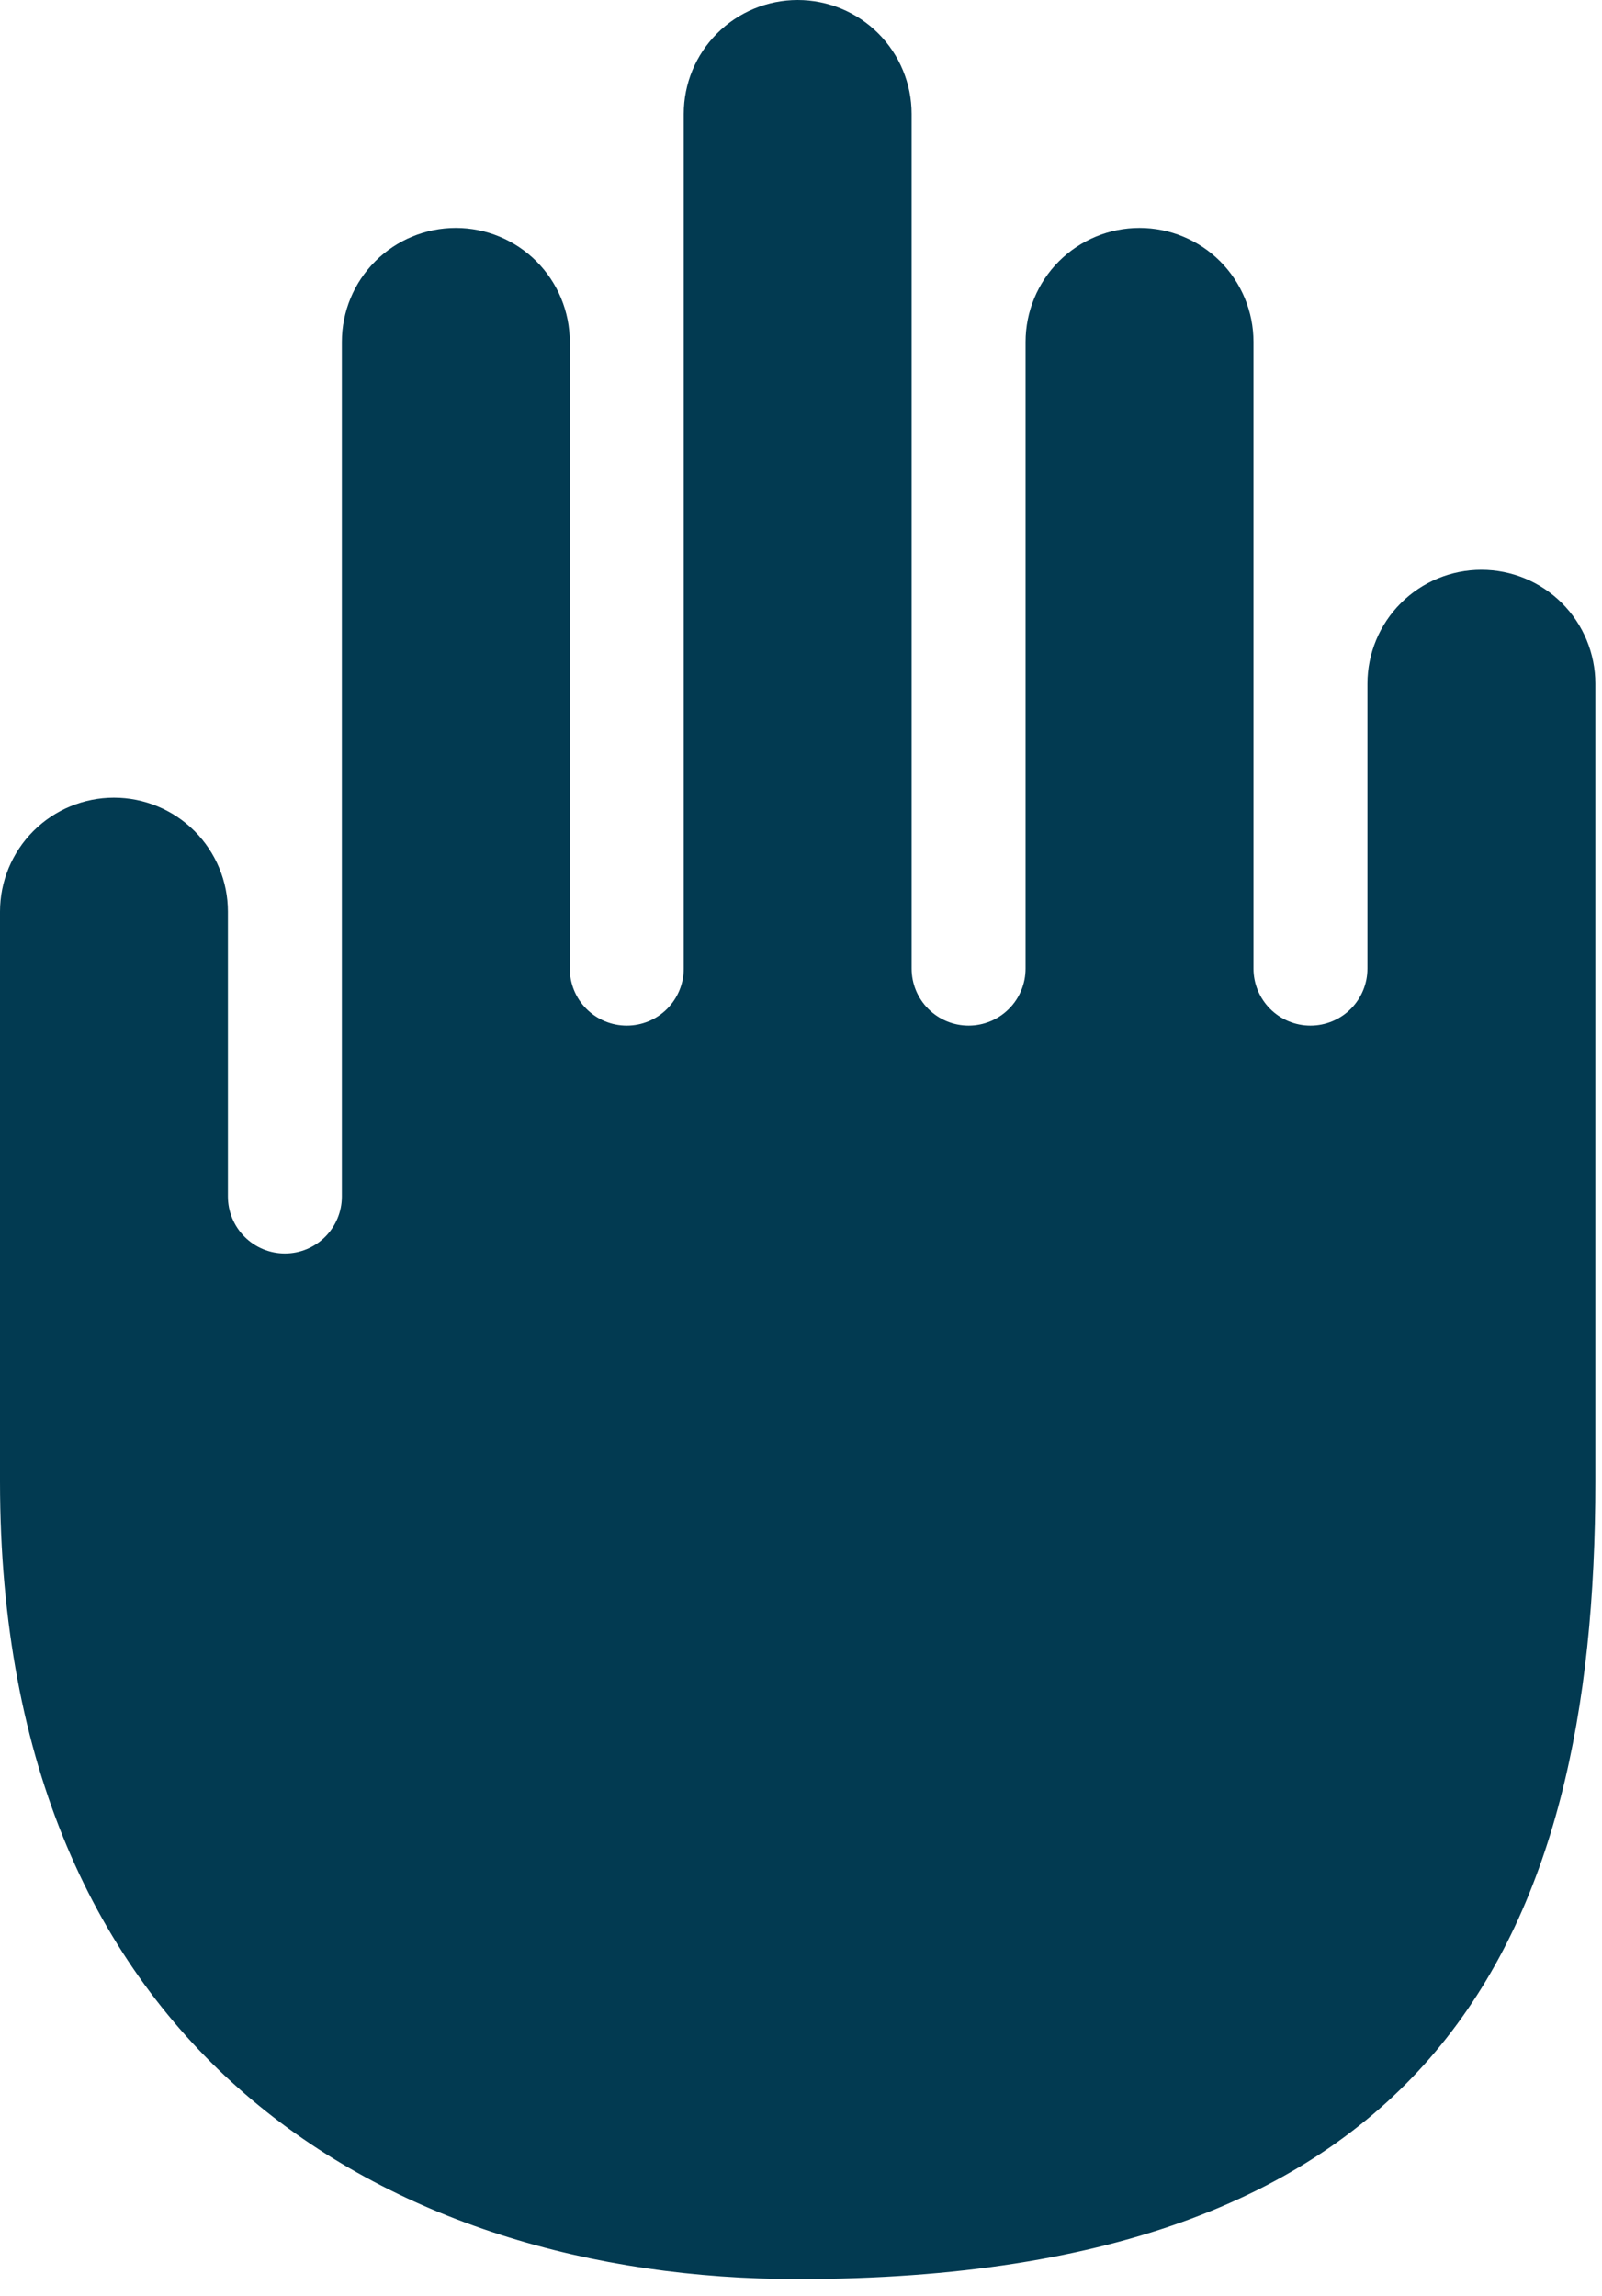 <?xml version="1.0" encoding="UTF-8"?> <svg xmlns="http://www.w3.org/2000/svg" width="60" height="86" viewBox="0 0 60 86" fill="none"> <path d="M0 34.143V55.483C0 76.823 14.511 85.359 29.875 85.359C53.776 85.359 59.751 72.555 59.751 55.483V25.608C59.751 24.476 59.301 23.39 58.501 22.59C57.7 21.789 56.615 21.34 55.483 21.34C54.351 21.34 53.266 21.789 52.465 22.59C51.665 23.39 51.215 24.476 51.215 25.608V36.277C51.215 36.843 50.99 37.386 50.59 37.786C50.19 38.187 49.647 38.411 49.081 38.411C48.515 38.411 47.972 38.187 47.572 37.786C47.172 37.386 46.947 36.843 46.947 36.277V12.804C46.947 11.672 46.498 10.586 45.697 9.786C44.897 8.986 43.811 8.536 42.679 8.536C41.547 8.536 40.462 8.986 39.661 9.786C38.861 10.586 38.411 11.672 38.411 12.804V36.277C38.411 36.843 38.187 37.386 37.786 37.786C37.386 38.187 36.843 38.411 36.277 38.411C35.711 38.411 35.169 38.187 34.768 37.786C34.368 37.386 34.143 36.843 34.143 36.277V4.268C34.143 3.136 33.694 2.05 32.893 1.25C32.093 0.45 31.007 0 29.875 0C28.744 0 27.658 0.45 26.858 1.25C26.057 2.05 25.608 3.136 25.608 4.268V36.277C25.608 36.843 25.383 37.386 24.983 37.786C24.582 38.187 24.04 38.411 23.474 38.411C22.908 38.411 22.365 38.187 21.965 37.786C21.564 37.386 21.34 36.843 21.34 36.277V12.804C21.34 11.672 20.89 10.586 20.09 9.786C19.289 8.986 18.204 8.536 17.072 8.536C15.94 8.536 14.854 8.986 14.054 9.786C13.253 10.586 12.804 11.672 12.804 12.804V44.813C12.804 45.379 12.579 45.922 12.179 46.322C11.779 46.722 11.236 46.947 10.67 46.947C10.104 46.947 9.561 46.722 9.161 46.322C8.761 45.922 8.536 45.379 8.536 44.813V34.143C8.536 33.011 8.086 31.926 7.286 31.125C6.485 30.325 5.4 29.875 4.268 29.875C3.136 29.875 2.05 30.325 1.25 31.125C0.45 31.926 0 33.011 0 34.143Z" fill="#023A51"></path> </svg> 